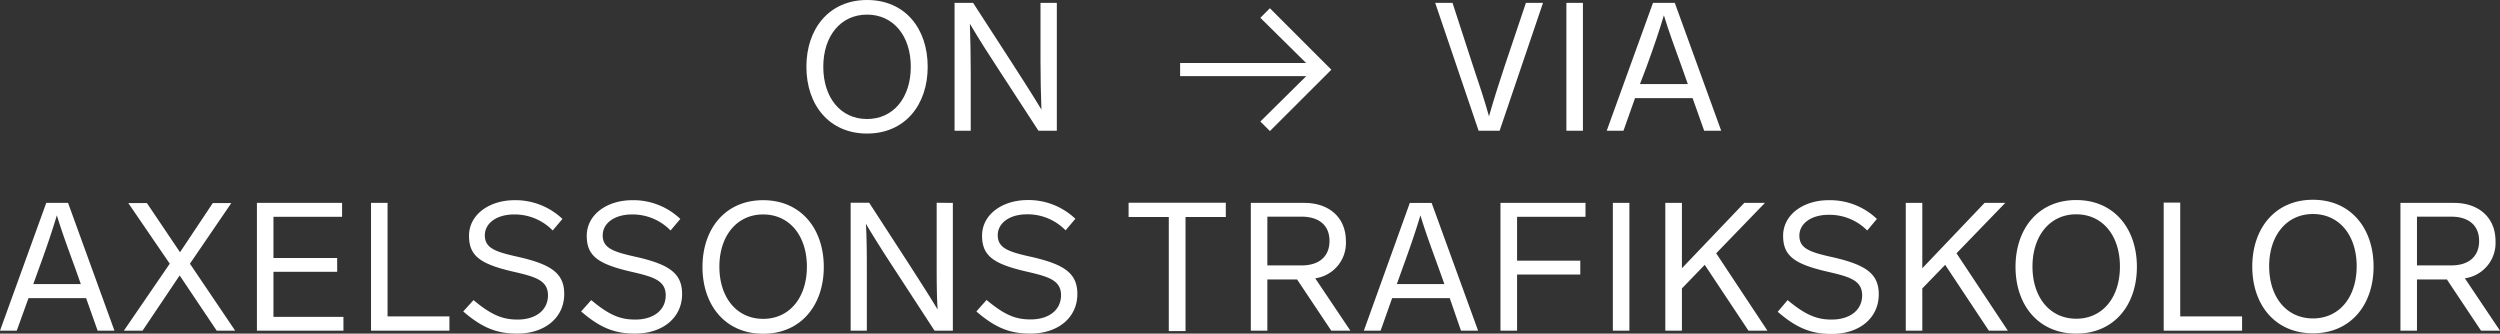 <svg xmlns="http://www.w3.org/2000/svg" viewBox="0 0 350.79 46.81"><rect x="0" y="0" width="350.79" height="46.81" fill="#333333" stroke="none"/><defs><style>.cls-1{fill:#fff;}</style></defs><g id="Lager_2" data-name="Lager 2"><g id="Lager_1-2" data-name="Lager 1"><path class="cls-1" d="M13.67,46.4h2.39L9.55,28.47H6.49L0,46.4H2.35L4,41.83h8.08l1.62,4.57Zm-9-6.54.84-2.32c1-2.73,1.81-5.13,2.47-7.33.66,2.2,1.54,4.6,2.53,7.3l.83,2.35ZM33,46.4,26.65,37l5.81-8.51h-2.6l-4.6,6.9-4.65-6.9H18L23.82,37,17.38,46.4H20l5.21-7.75,5.2,7.75ZM48,28.47H36.05V46.4H48.19V44.46H38.37V38.14h8.94V36.2H38.37V30.42H48v-2Zm6.41,0H52.06V46.4h11v-2H54.38v-16Zm17.79-.38c-3.52,0-6.39,2-6.39,5,0,2.8,1.56,3.94,6.08,5,3.06.71,5,1.17,5,3.34s-1.81,3.41-4.26,3.41c-1.95,0-3.54-.51-6.19-2.73L65,43.7c2.55,2.2,4.59,3.11,7.55,3.11,3.89,0,6.62-2.22,6.62-5.56,0-2.88-1.8-4.11-6.22-5.15-3.28-.73-4.92-1.19-4.92-3.08,0-1.69,1.64-2.93,4.12-2.93a7.44,7.44,0,0,1,5.4,2.25l1.37-1.62a9.56,9.56,0,0,0-6.77-2.63Zm16.52,0c-3.52,0-6.39,2-6.39,5,0,2.8,1.56,3.94,6.08,5,3.06.71,5,1.17,5,3.34s-1.81,3.41-4.26,3.41c-2,0-3.54-.51-6.19-2.73L81.54,43.7c2.55,2.2,4.59,3.11,7.55,3.11,3.89,0,6.62-2.22,6.62-5.56,0-2.88-1.79-4.11-6.22-5.15-3.28-.73-4.92-1.19-4.92-3.08,0-1.69,1.64-2.93,4.12-2.93a7.44,7.44,0,0,1,5.4,2.25l1.37-1.62a9.56,9.56,0,0,0-6.77-2.63Zm18.36,0c-5.3,0-8.51,4-8.51,9.37s3.21,9.37,8.51,9.37,8.51-4,8.51-9.37-3.21-9.37-8.51-9.37Zm0,2c3.71,0,6.14,3,6.14,7.33s-2.43,7.32-6.14,7.32-6.14-3-6.14-7.32,2.45-7.33,6.14-7.33Zm24.35-1.64v8.18c0,2.4,0,4.65.13,6.8-1.27-2.12-2.68-4.29-4.22-6.69l-5.38-8.29h-2.6V46.4h2.27v-8c0-2.45,0-4.75-.13-7,1.27,2.15,2.73,4.42,4.32,6.85l5.31,8.15h2.57V28.47Zm12.76-.38c-3.51,0-6.39,2-6.39,5,0,2.8,1.56,3.94,6.08,5,3.06.71,5,1.17,5,3.34s-1.81,3.41-4.26,3.41c-2,0-3.54-.51-6.19-2.73L137,43.7c2.55,2.2,4.59,3.11,7.55,3.11,3.89,0,6.62-2.22,6.62-5.56,0-2.88-1.8-4.11-6.21-5.15C141.68,35.37,140,34.91,140,33c0-1.69,1.64-2.93,4.12-2.93a7.44,7.44,0,0,1,5.4,2.25l1.37-1.62a9.56,9.56,0,0,0-6.77-2.63Zm27.86.38H158.36v2H164v16h2.35v-16H172v-2ZM189.48,46.4l-4.93-7.35a5,5,0,0,0,4.3-5.22c0-3.39-2.45-5.36-5.81-5.36h-7.53V46.4h2.32V39.21H182l4.8,7.19Zm-11.65-16h4.8c2.38,0,3.92,1.16,3.92,3.41s-1.54,3.43-3.89,3.43h-4.83V30.42ZM205,46.4h2.4l-6.52-17.93h-3.06L191.37,46.4h2.35l1.62-4.57h8.08L205,46.4Zm-9-6.54.83-2.32c1-2.73,1.82-5.13,2.48-7.33.65,2.2,1.54,4.6,2.52,7.3l.84,2.35Zm26.42-11.39H210.54V46.4h2.33V38.52h8.87V36.58h-8.87V30.42h9.6v-2Zm6.21,0h-2.32V46.4h2.32V28.47ZM245.3,46.4H248l-7.19-10.86,6.84-7.07h-2.9L236,37.64V28.47h-2.33V46.4H236V40.47l3.2-3.31,6.14,9.24Zm11.29-18.31c-3.51,0-6.39,2-6.39,5,0,2.8,1.57,3.94,6.09,5,3.06.71,5,1.17,5,3.34s-1.82,3.41-4.27,3.41c-1.94,0-3.53-.51-6.19-2.73l-1.39,1.64c2.56,2.2,4.6,3.11,7.56,3.11,3.89,0,6.62-2.22,6.62-5.56,0-2.88-1.8-4.11-6.22-5.15-3.28-.73-4.92-1.19-4.92-3.08,0-1.69,1.64-2.93,4.11-2.93A7.46,7.46,0,0,1,262,32.34l1.36-1.62a9.53,9.53,0,0,0-6.77-2.63ZM279.07,46.4h2.66l-7.2-10.86,6.84-7.07h-2.9l-8.74,9.17V28.47h-2.32V46.4h2.32V40.47l3.21-3.31,6.13,9.24Zm12.26-18.33c-5.31,0-8.52,4-8.52,9.37s3.21,9.37,8.52,9.37,8.51-4,8.51-9.37-3.21-9.37-8.51-9.37Zm0,2c3.71,0,6.13,3,6.13,7.33s-2.42,7.32-6.13,7.32-6.14-3-6.14-7.32,2.45-7.33,6.14-7.33Zm14.6-1.64H303.6V46.4h11v-2h-8.68v-16Zm18.61-.4c-5.3,0-8.51,4-8.51,9.37s3.21,9.37,8.51,9.37,8.51-4,8.51-9.37-3.2-9.37-8.51-9.37Zm0,2c3.71,0,6.14,3,6.14,7.33s-2.43,7.32-6.14,7.32-6.14-3-6.14-7.32,2.45-7.33,6.14-7.33ZM350.79,46.4l-4.93-7.35a5,5,0,0,0,4.3-5.22c0-3.39-2.45-5.36-5.81-5.36h-7.53V46.4h2.32V39.21h4.2l4.79,7.19Zm-11.65-16h4.8c2.38,0,3.92,1.16,3.92,3.41s-1.54,3.43-3.89,3.43h-4.83V30.42Z"></path><path class="cls-1" d="M121.66,0c-5.3,0-8.51,4-8.51,9.37s3.21,9.37,8.51,9.37,8.51-4,8.51-9.37S127,0,121.66,0Zm0,2.05c3.71,0,6.14,3,6.14,7.32s-2.43,7.33-6.14,7.33-6.14-3-6.14-7.33,2.45-7.32,6.14-7.32ZM146,.4V8.59c0,2.4.05,4.65.13,6.79-1.27-2.12-2.68-4.29-4.22-6.69L136.54.4h-2.6V18.34h2.27V10.28c0-2.45-.05-4.75-.12-6.95,1.26,2.15,2.72,4.43,4.31,6.85l5.31,8.16h2.58V.4Zm32.18.76L176.85,2.5l6.42,6.34H165.59v1.84h17.7l-6.44,6.37,1.34,1.34,8.62-8.61-8.62-8.62ZM214.11.4l-3,8.92c-.79,2.38-1.52,4.67-2.18,7-.65-2.32-1.41-4.62-2.22-7L203.81.4h-2.43l6.09,17.94h2.95L216.51.4Zm8,0h-2.32V18.34h2.32V.4Zm17,17.94h2.4L235,.4h-3.06l-6.49,17.94h2.35l1.62-4.57h8.08l1.62,4.57Zm-9-6.54L231,9.47c1-2.73,1.82-5.13,2.47-7.32.66,2.19,1.55,4.59,2.53,7.3l.83,2.35Z"></path></g></g></svg>